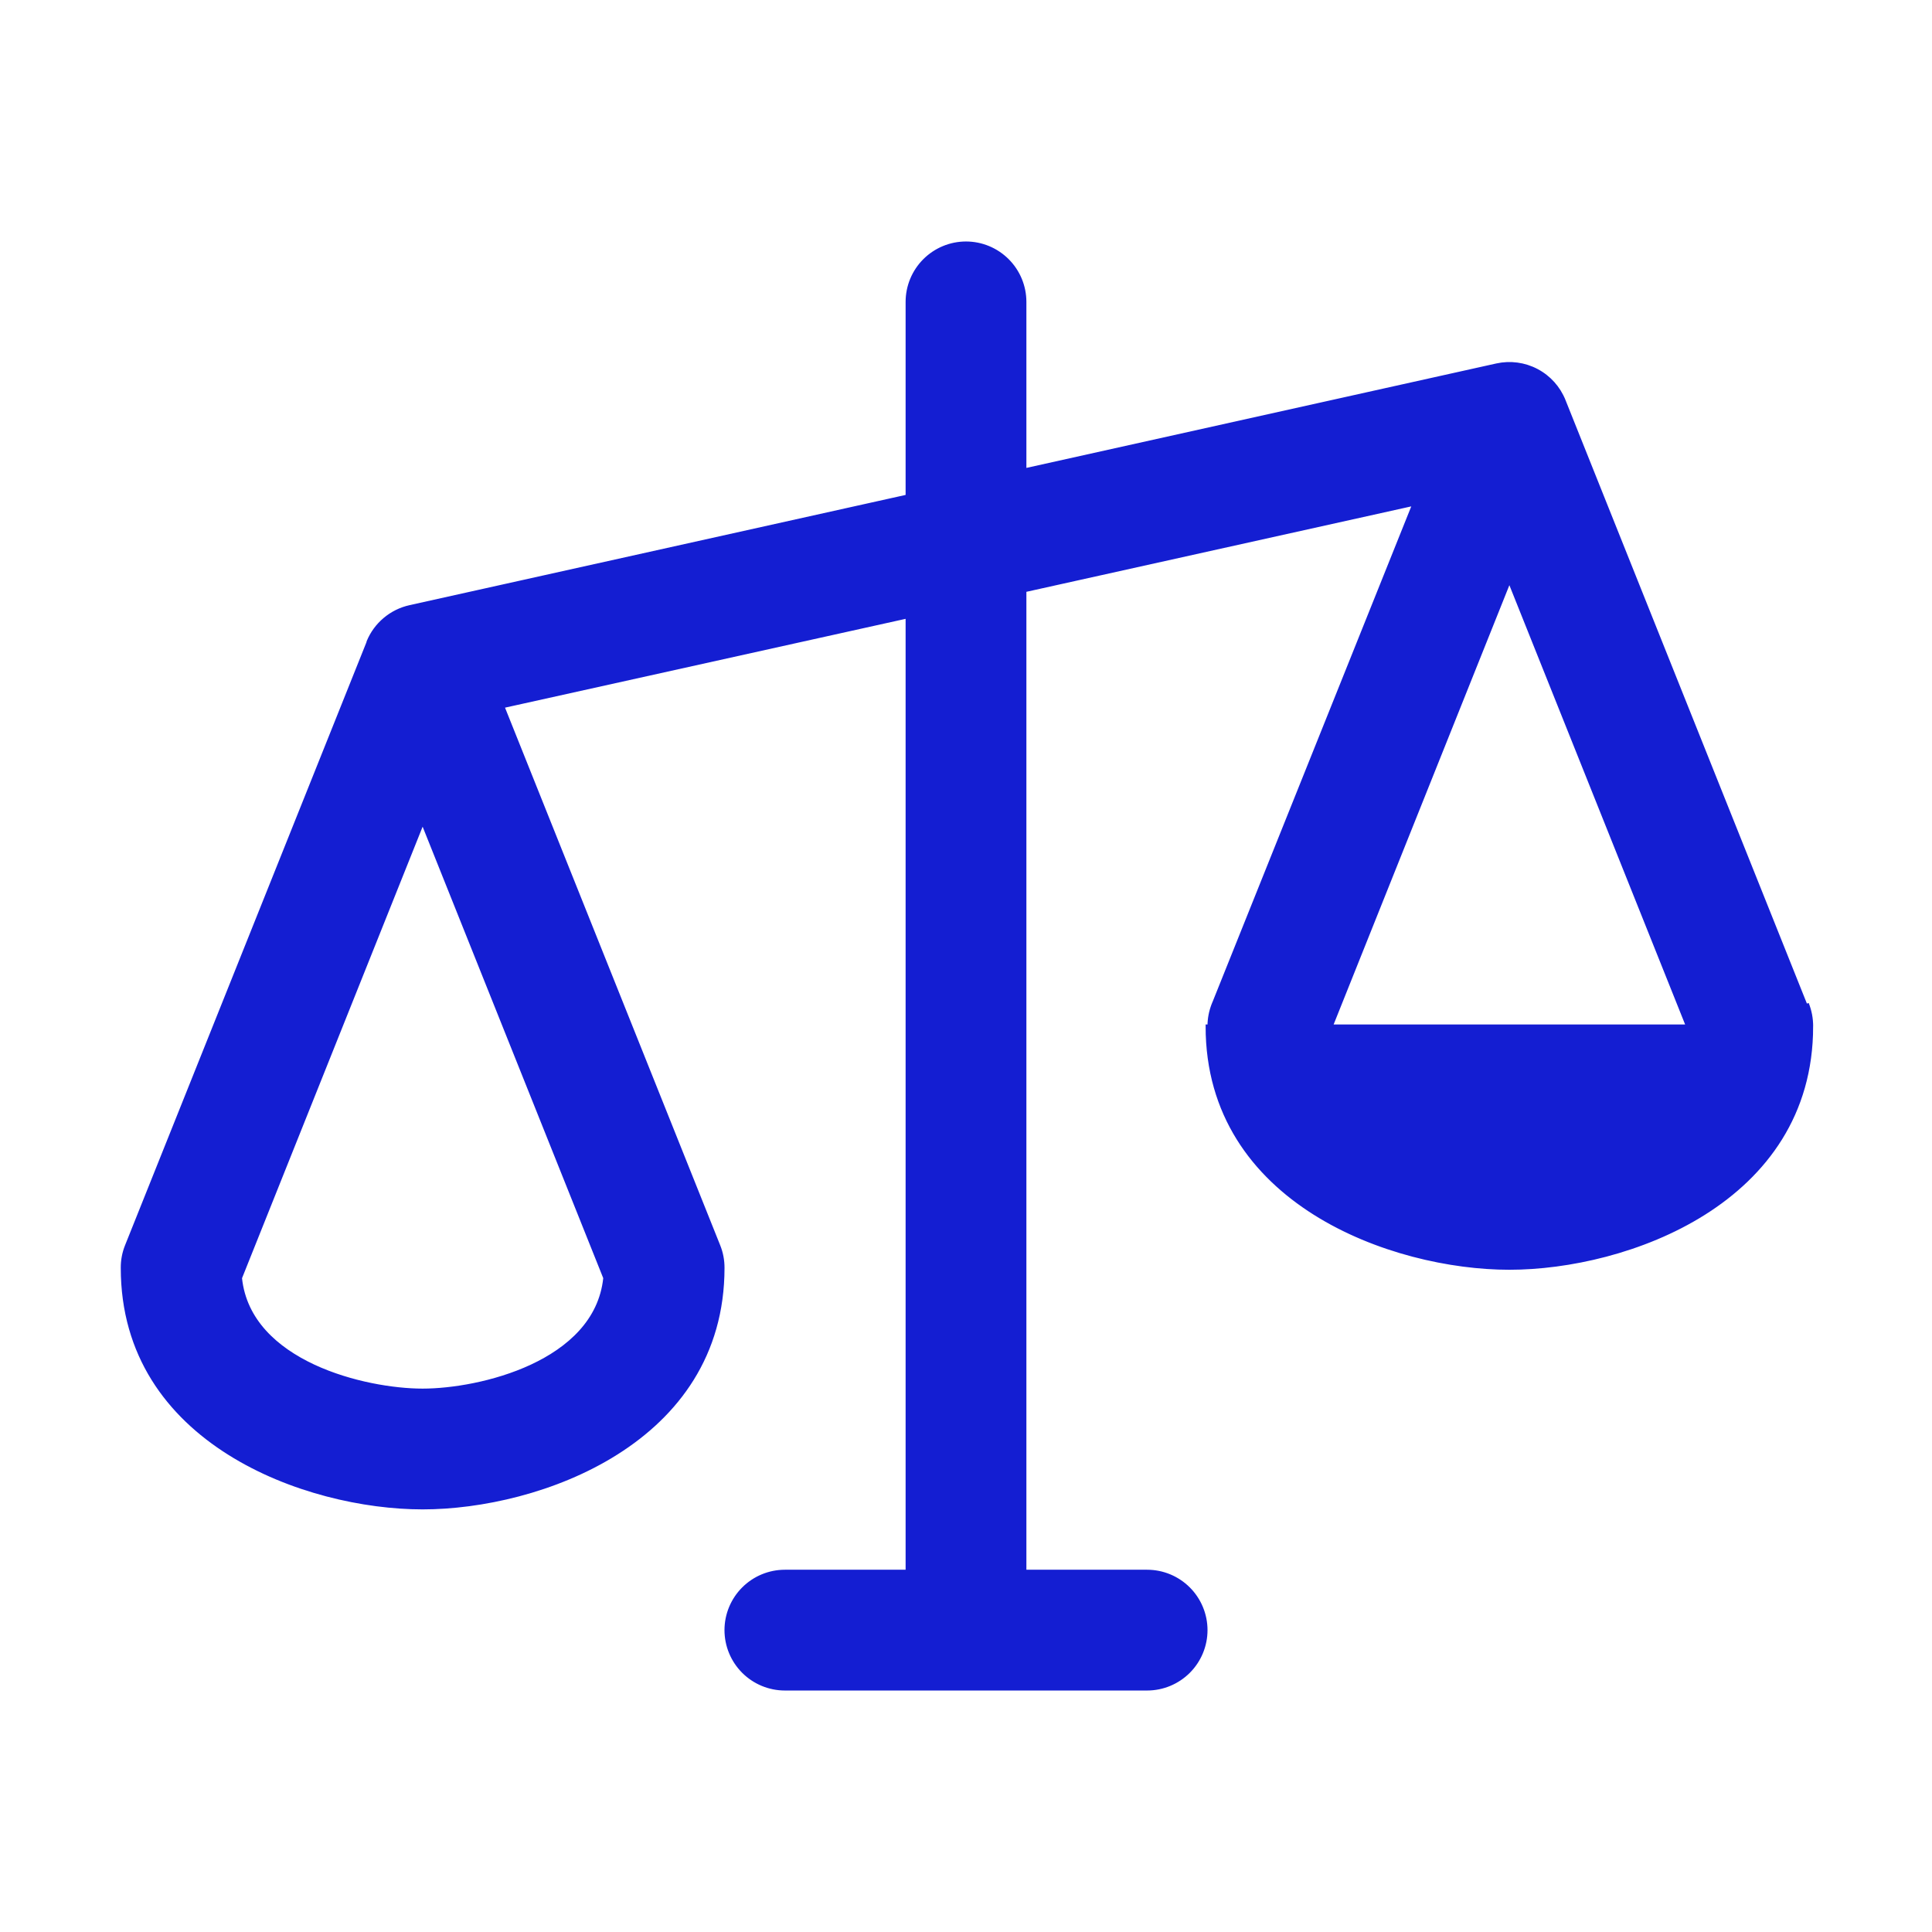 <svg width="64" height="64" viewBox="0 0 64 64" fill="none" xmlns="http://www.w3.org/2000/svg">
<g id="Scales">
<path id="Vector" d="M60 34C60 39.828 53.865 42 50 42C46.135 42 40 39.828 40 34H60ZM60 34C60.002 33.743 59.953 33.488 59.858 33.25L60 34ZM59.8 33.273L59.8 33.273C59.892 33.504 59.939 33.751 59.938 34V34C59.938 36.888 58.419 38.87 56.416 40.132C54.411 41.397 51.923 41.938 50 41.938C48.077 41.938 45.589 41.397 43.584 40.132C41.581 38.87 40.062 36.888 40.062 34V34C40.061 33.751 40.108 33.504 40.2 33.273L40.142 33.25L40.201 33.273L46.808 16.798L46.852 16.688L46.736 16.714L33.986 19.544L33.938 19.555V19.605V52V52.062H34H38C38.514 52.062 39.007 52.267 39.37 52.63C39.733 52.993 39.938 53.486 39.938 54C39.938 54.514 39.733 55.007 39.37 55.37C39.007 55.733 38.514 55.938 38 55.938H26C25.486 55.938 24.993 55.733 24.63 55.37C24.267 55.007 24.062 54.514 24.062 54C24.062 53.486 24.267 52.993 24.63 52.63C24.993 52.267 25.486 52.062 26 52.062H30H30.062V52V20.5V20.422L29.986 20.439L16.716 23.381L16.645 23.397L16.672 23.466L23.799 41.273L23.799 41.273C23.892 41.504 23.939 41.751 23.938 42V42C23.938 44.888 22.419 46.87 20.416 48.132C18.411 49.397 15.923 49.938 14 49.938C12.077 49.938 9.589 49.397 7.584 48.132C5.581 46.87 4.063 44.888 4.063 42L4.063 42C4.061 41.751 4.108 41.504 4.201 41.273L4.201 41.273L12.201 21.288L12.205 21.277V21.265V21.262C12.323 20.975 12.509 20.721 12.746 20.521C12.986 20.318 13.271 20.176 13.579 20.108L13.579 20.108L30.014 16.456L30.062 16.445V16.395V10C30.062 9.486 30.267 8.993 30.63 8.63C30.993 8.267 31.486 8.062 32 8.062C32.514 8.062 33.007 8.267 33.37 8.63C33.733 8.993 33.938 9.486 33.938 10V15.5V15.578L34.014 15.561L49.581 12.101C49.581 12.101 49.581 12.101 49.581 12.101C50.03 12.002 50.499 12.065 50.906 12.28C51.312 12.494 51.629 12.846 51.8 13.273L51.858 13.25L51.8 13.273L59.8 33.273ZM7.96 42.317L7.954 42.331L7.955 42.347C8.105 43.757 9.154 44.686 10.386 45.261C11.619 45.836 13.051 46.062 14 46.062C14.949 46.062 16.381 45.836 17.614 45.261C18.847 44.686 19.895 43.757 20.045 42.347L20.046 42.331L20.041 42.317L14.058 27.362L14 27.217L13.942 27.362L7.96 42.317ZM43.959 34.317L43.954 34.331L43.955 34.347C44.105 35.757 45.154 36.686 46.386 37.261C47.619 37.836 49.051 38.062 50 38.062C50.949 38.062 52.381 37.836 53.614 37.261C54.846 36.686 55.895 35.757 56.045 34.347L56.046 34.331L56.041 34.317L50.058 19.362L50 19.217L49.942 19.362L43.959 34.317Z" fill="#141ED2" stroke="#141ED2" stroke-width="0.125"/>
</g>
</svg>